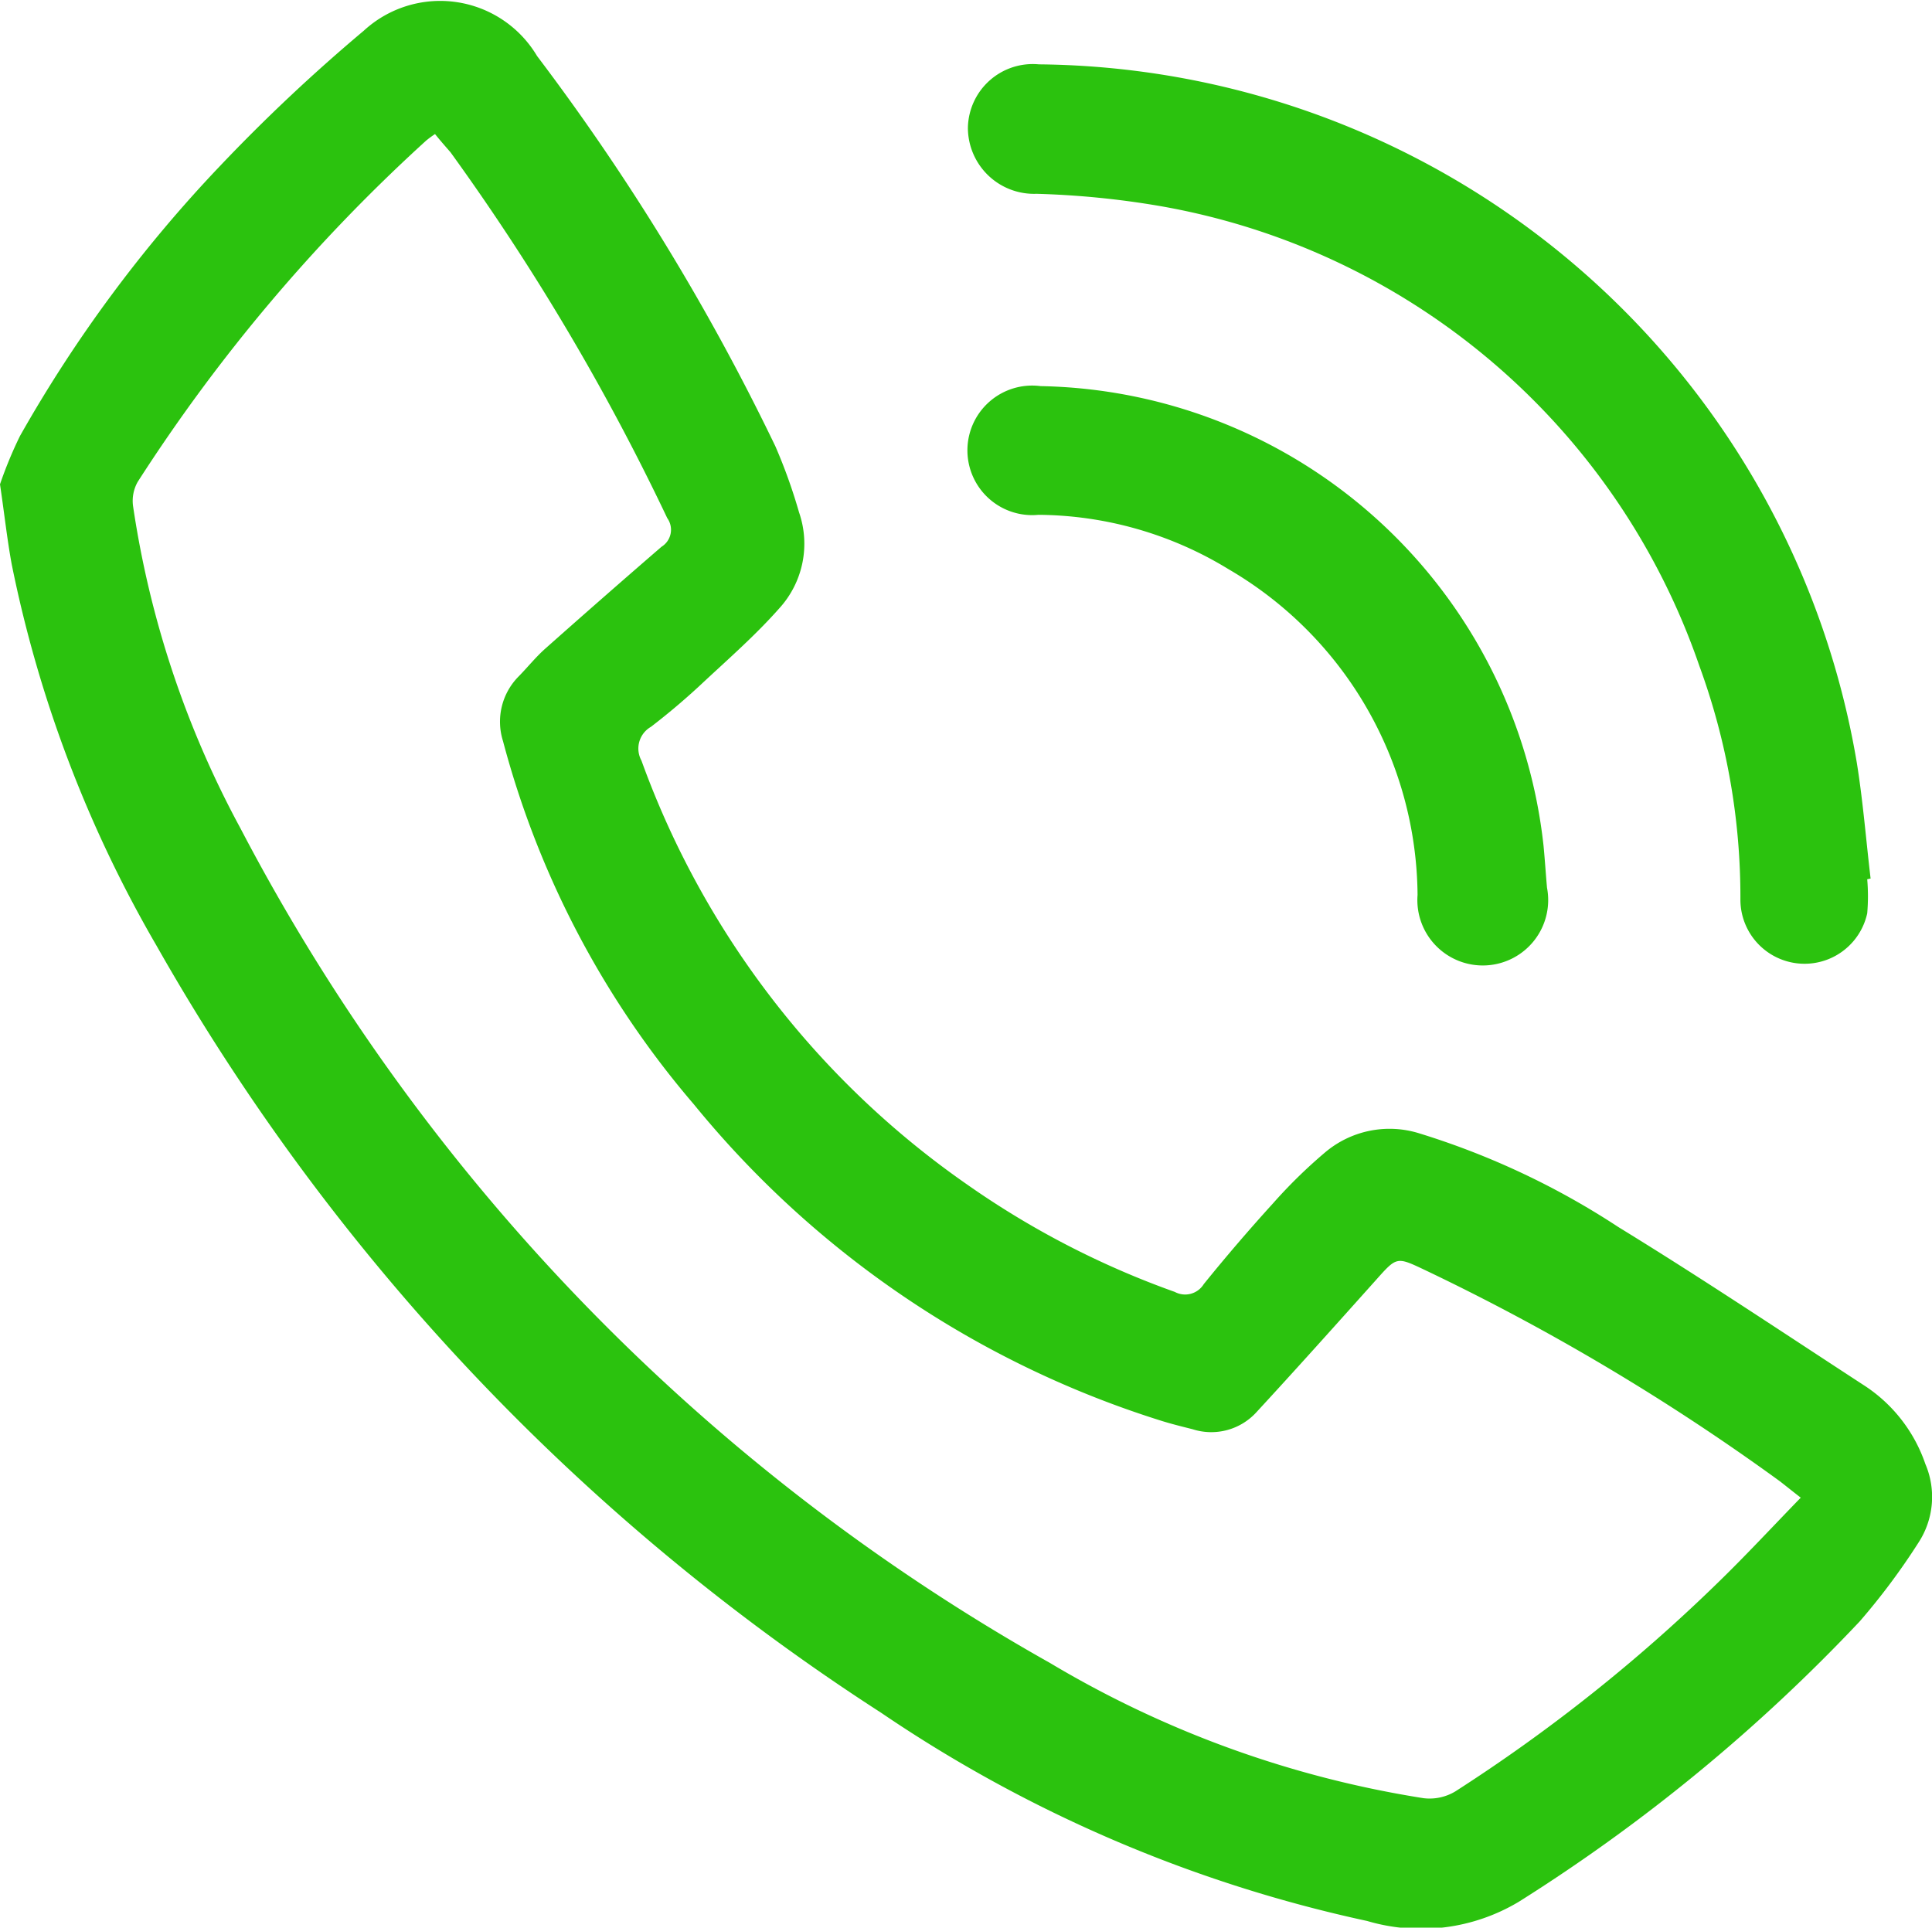 <?xml version="1.0" encoding="UTF-8"?> <svg xmlns="http://www.w3.org/2000/svg" width="18.282" height="18.242" viewBox="0 0 18.282 18.242"><g id="Group_41110" data-name="Group 41110" transform="translate(-696.139 -105.917)"><path id="Path_78007" data-name="Path 78007" d="M696.139,110.5a3.933,3.933,0,0,1,.189-.457,12.928,12.928,0,0,1,1.885-2.547,16.537,16.537,0,0,1,1.368-1.288,1.067,1.067,0,0,1,1.64.239,21.72,21.72,0,0,1,2.255,3.693,5.1,5.1,0,0,1,.224.625.907.907,0,0,1-.187.909c-.217.246-.466.465-.707.689a6.545,6.545,0,0,1-.507.432.237.237,0,0,0-.09.32,8.34,8.34,0,0,0,3.078,4.009,8.224,8.224,0,0,0,1.969,1.019.207.207,0,0,0,.274-.074q.317-.392.656-.765a4.763,4.763,0,0,1,.488-.478.944.944,0,0,1,.894-.184,7.394,7.394,0,0,1,1.885.887c.783.48,1.547.991,2.317,1.493a1.442,1.442,0,0,1,.588.749.791.791,0,0,1-.066.746,6.346,6.346,0,0,1-.556.745,16.523,16.523,0,0,1-3.223,2.651,1.8,1.8,0,0,1-1.437.183,13.1,13.1,0,0,1-4.6-1.971,20.9,20.9,0,0,1-6.856-7.259,11.838,11.838,0,0,1-1.37-3.608C696.207,111.025,696.182,110.791,696.139,110.5Zm4.116-3.314a1.015,1.015,0,0,0-.083.061,16.174,16.174,0,0,0-2.73,3.23.366.366,0,0,0-.044.229,9.229,9.229,0,0,0,1.016,3.049,19.343,19.343,0,0,0,7.662,7.9,9.891,9.891,0,0,0,3.534,1.279.472.472,0,0,0,.3-.064,15.7,15.7,0,0,0,2.482-1.973c.266-.258.518-.53.787-.807-.084-.065-.143-.113-.2-.157a21.25,21.25,0,0,0-3.362-2c-.264-.125-.261-.123-.46.1-.376.42-.752.84-1.134,1.254a.578.578,0,0,1-.6.155c-.1-.025-.209-.052-.312-.085a9.287,9.287,0,0,1-4.406-2.989,8.7,8.7,0,0,1-1.806-3.437.608.608,0,0,1,.15-.615c.084-.086.16-.181.25-.261q.547-.486,1.1-.964a.189.189,0,0,0,.054-.271,21.99,21.99,0,0,0-2.051-3.462C700.357,107.306,700.307,107.25,700.255,107.185Z" fill="#2bc20e"></path><path id="Path_78008" data-name="Path 78008" d="M884.65,125.6a1.877,1.877,0,0,1,0,.322.607.607,0,0,1-1.2-.124,6.354,6.354,0,0,0-.388-2.216,6.594,6.594,0,0,0-5.121-4.356,8.266,8.266,0,0,0-1.152-.113.626.626,0,0,1-.649-.625.614.614,0,0,1,.672-.6,7.924,7.924,0,0,1,7.74,6.612c.058.362.087.729.13,1.093Z" transform="translate(-170.842 -11.362)" fill="#2bc20e"></path><path id="Path_78009" data-name="Path 78009" d="M881.62,182.521a.619.619,0,1,1-1.225.068,3.6,3.6,0,0,0-1.788-3.082,3.485,3.485,0,0,0-1.8-.515.613.613,0,1,1,.021-1.218,4.877,4.877,0,0,1,4.759,4.349C881.6,182.256,881.608,182.388,881.62,182.521Z" transform="translate(-170.842 -68.203)" fill="#2bc20e"></path></g></svg> 